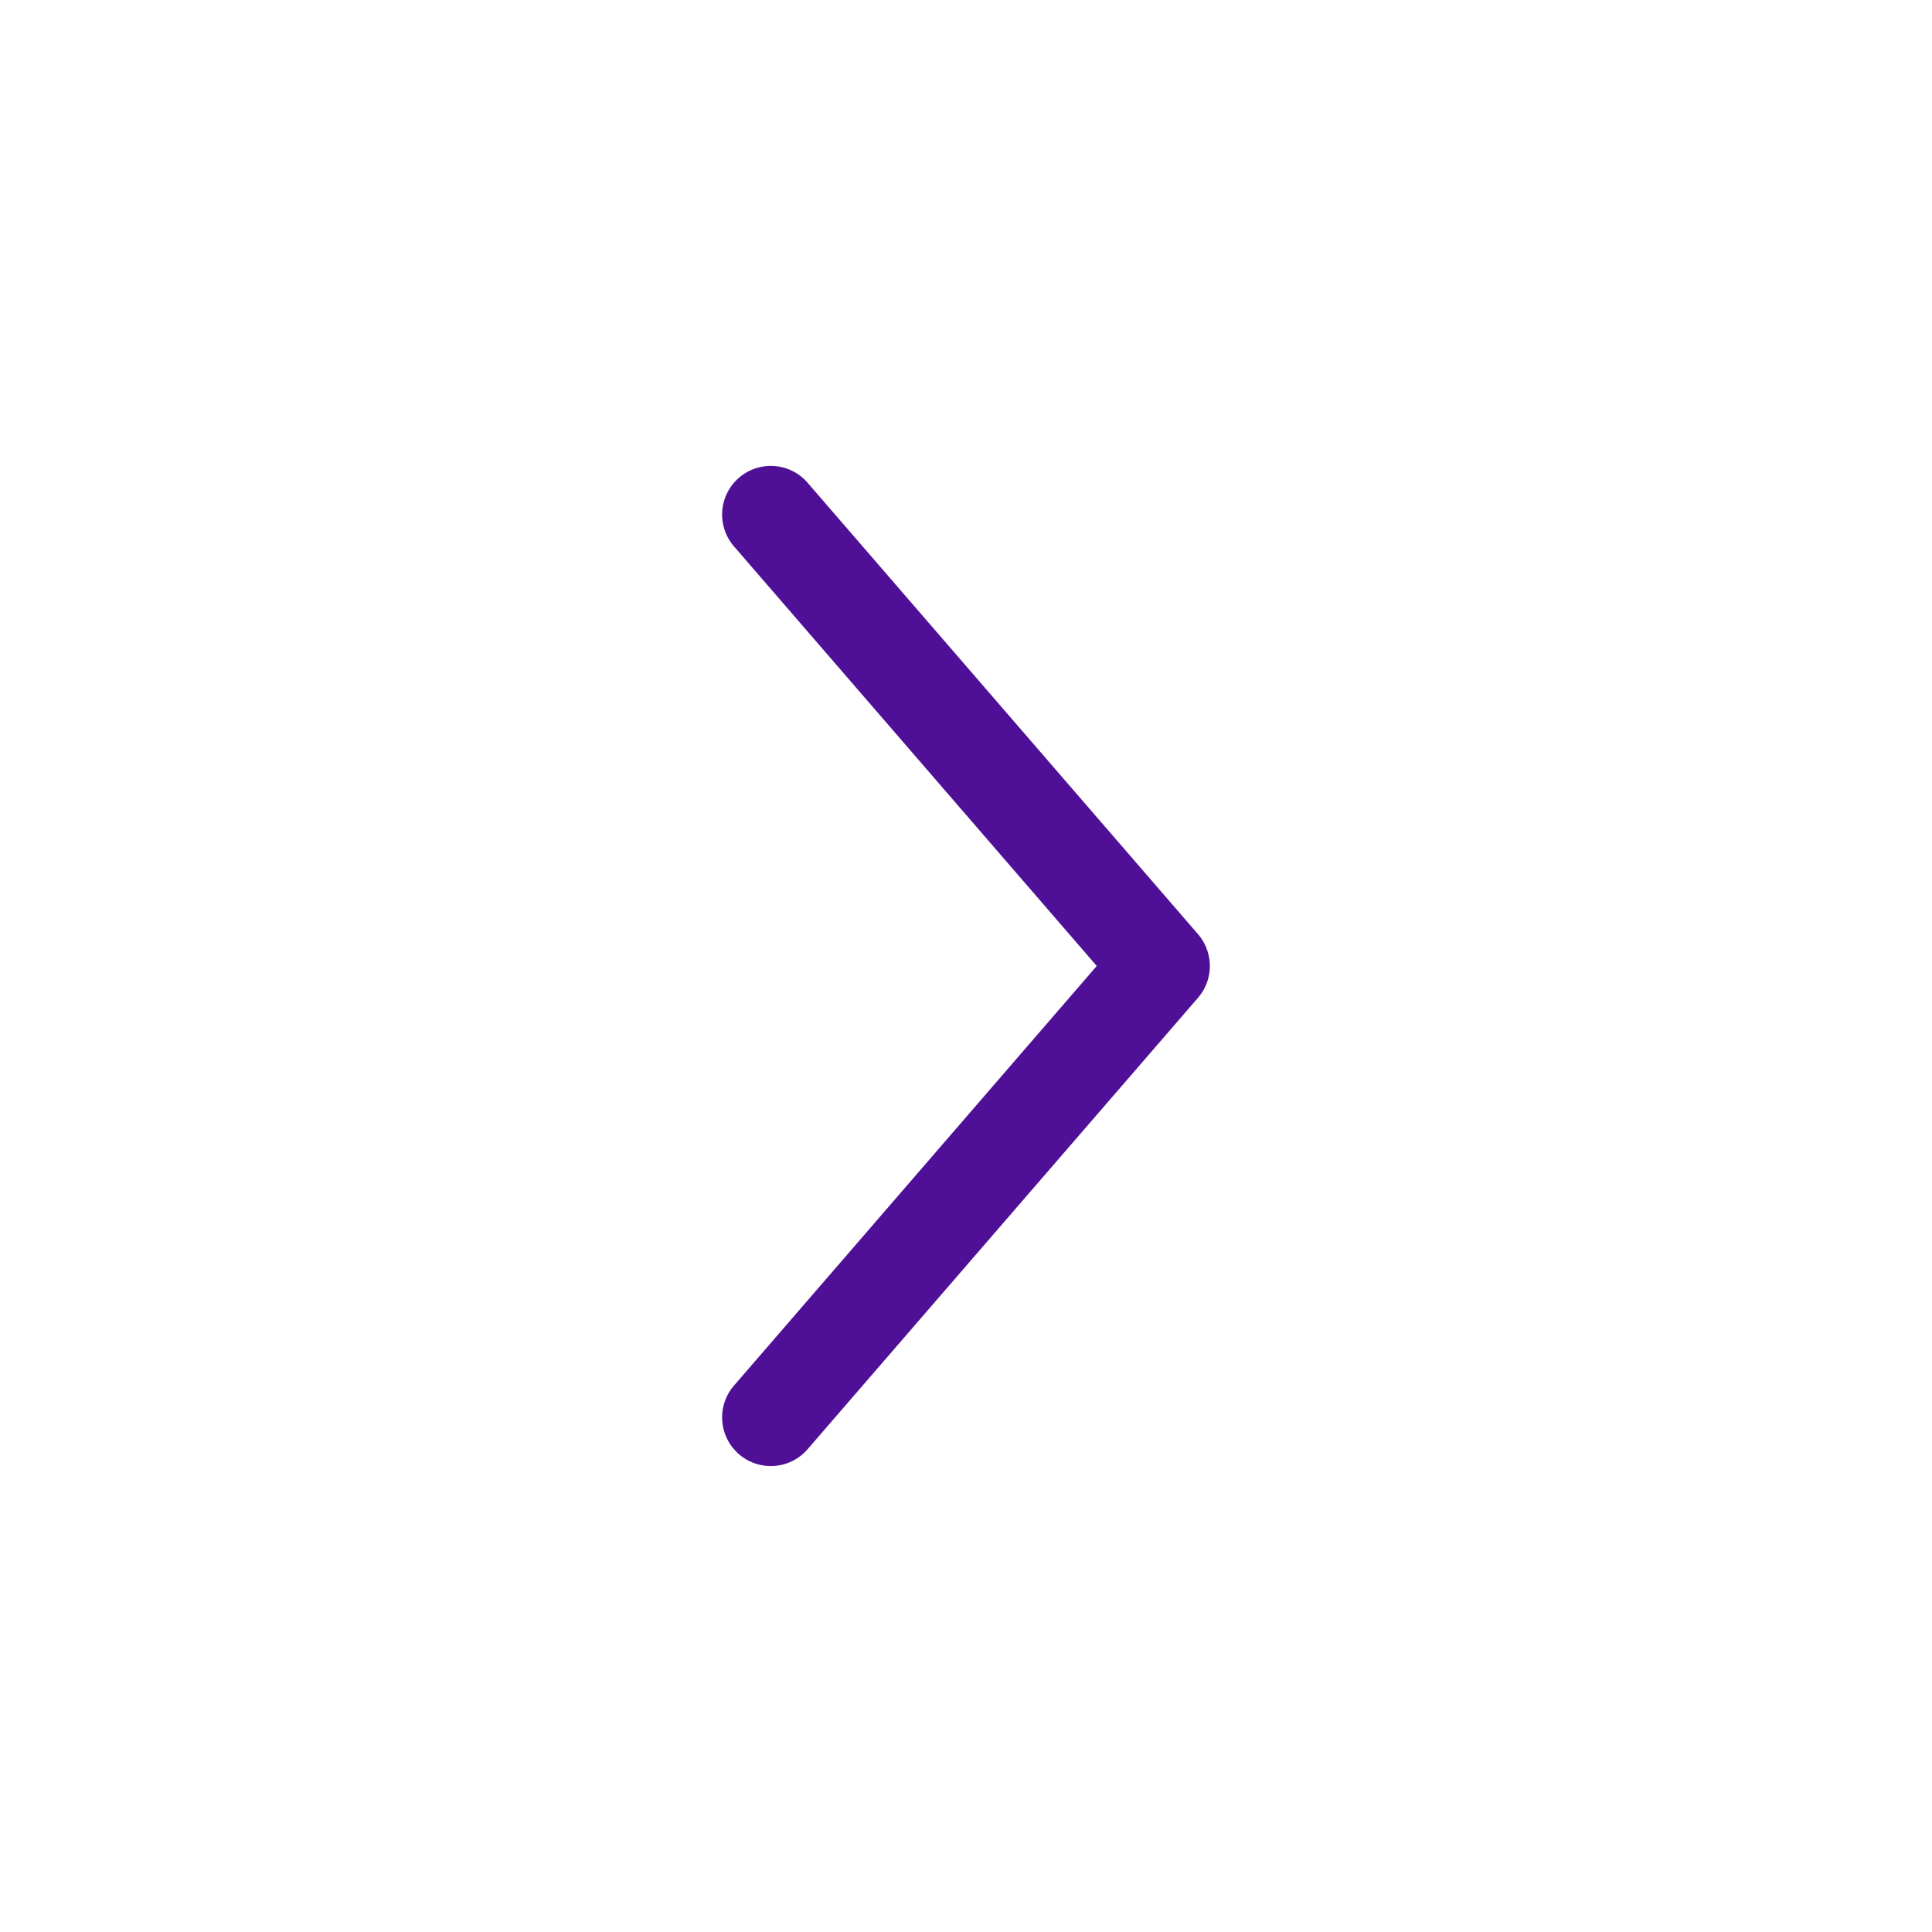 <?xml version="1.0" encoding="UTF-8"?>
<svg width="100pt" height="100pt" version="1.1" viewBox="0 0 100 100" xmlns="http://www.w3.org/2000/svg">
 <path d="m62.613 49.785c-0.047-0.531-0.258-1.035-0.609-1.438l-20.152-23.301c-0.43-0.531-1.059-0.863-1.738-0.922-0.68-0.059-1.355 0.16-1.871 0.609-0.516 0.449-0.828 1.086-0.863 1.77-0.035 0.68 0.207 1.348 0.672 1.848l18.715 21.648-18.715 21.648c-0.465 0.5-0.707 1.168-0.672 1.848 0.035 0.684 0.348 1.32 0.863 1.77 0.516 0.449 1.191 0.668 1.871 0.609 0.68-0.059 1.309-0.391 1.738-0.922l20.152-23.301c0.449-0.516 0.668-1.188 0.609-1.867z" fill="#4f1097"/>
</svg>
